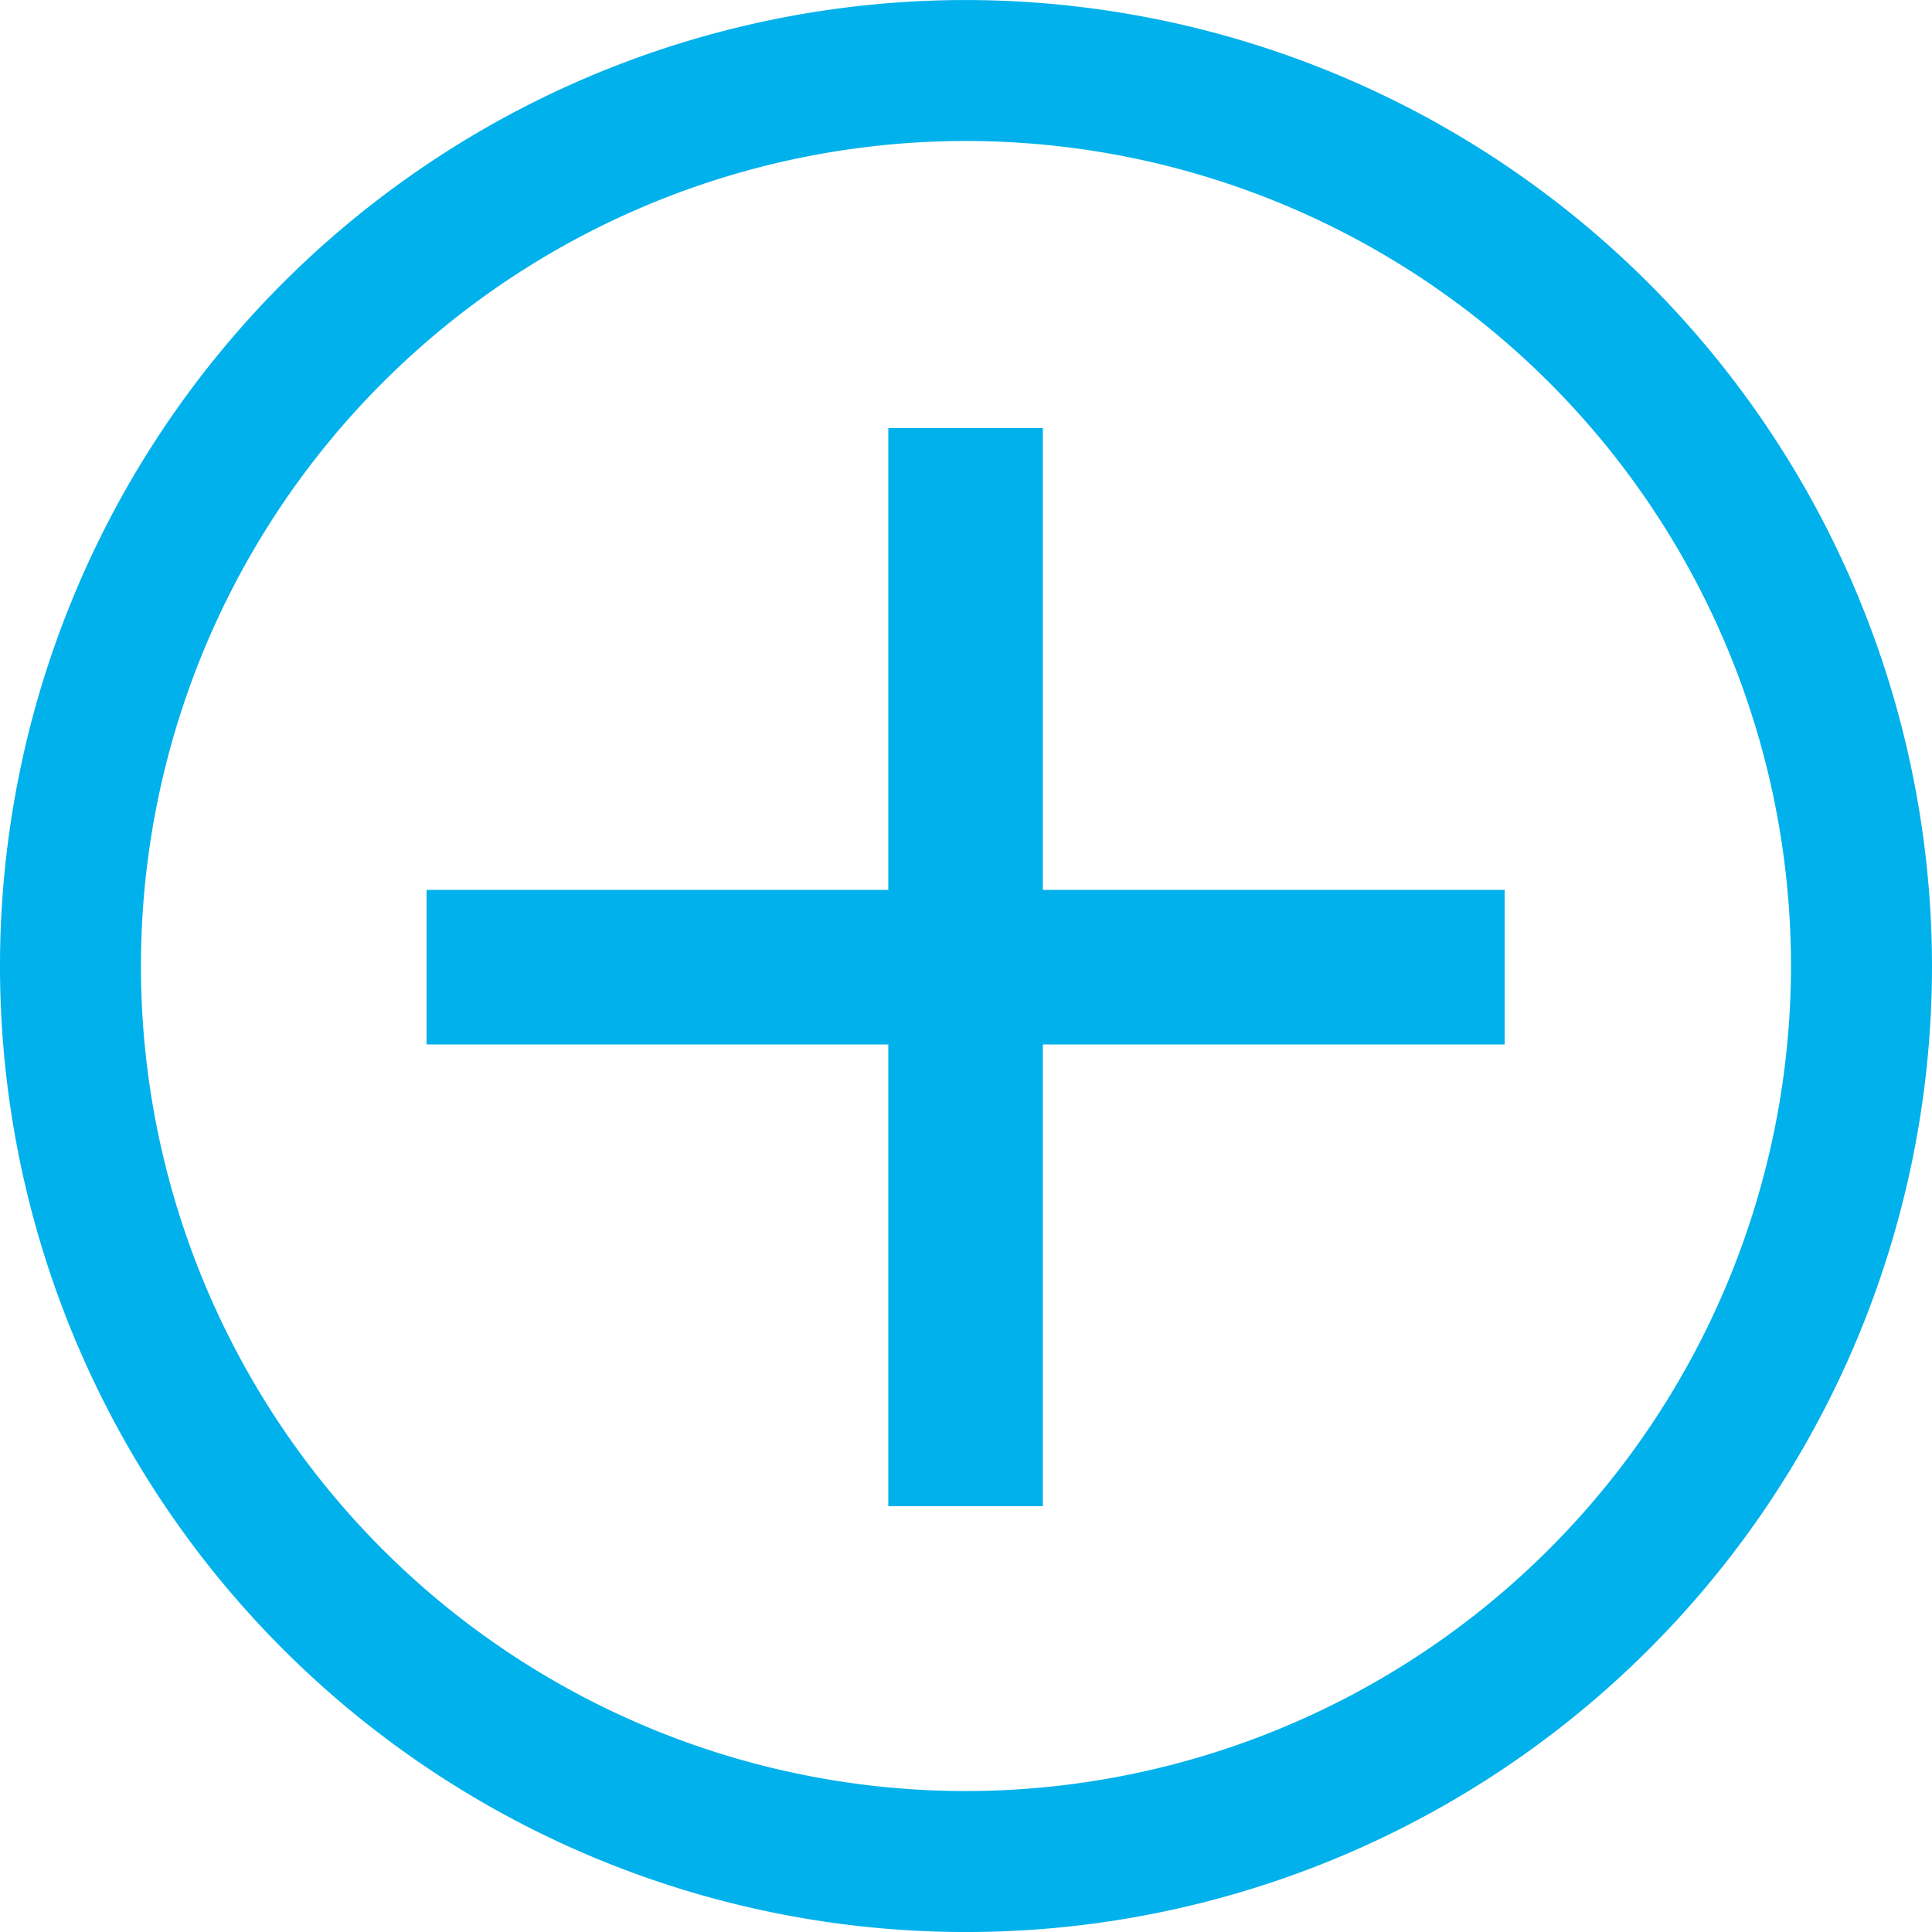 <svg id="Group_17410" data-name="Group 17410" xmlns="http://www.w3.org/2000/svg" xmlns:xlink="http://www.w3.org/1999/xlink" width="65" height="65.002" viewBox="0 0 65 65.002">
  <defs>
    <clipPath id="clip-path">
      <rect id="Rectangle_2889" data-name="Rectangle 2889" width="65" height="65.002" fill="none"/>
    </clipPath>
  </defs>
  <g id="Group_17474" data-name="Group 17474" transform="translate(0 0)">
    <g id="Group_17473" data-name="Group 17473">
      <g id="Group_17472" data-name="Group 17472" clip-path="url(#clip-path)">
        <g id="Group_17471" data-name="Group 17471" transform="translate(-0.001 0.001)">
          <path id="Path_9161" data-name="Path 9161" d="M32.609,60.473A27.757,27.757,0,1,1,60.365,32.717,27.787,27.787,0,0,1,32.609,60.473m0-60.257a32.5,32.5,0,1,0,32.5,32.5,32.537,32.537,0,0,0-32.5-32.5" transform="translate(-0.108 -0.216)" fill="#00b1eb"/>
        </g>
      </g>
    </g>
  </g>
  <g id="Group_17475" data-name="Group 17475" transform="translate(29.886 14.403)">
    <rect id="Rectangle_2890" data-name="Rectangle 2890" width="5.2" height="36.271" fill="#00b1eb"/>
  </g>
  <g id="Group_17476" data-name="Group 17476" transform="translate(14.351 29.939)">
    <rect id="Rectangle_2891" data-name="Rectangle 2891" width="36.271" height="5.2" fill="#00b1eb"/>
  </g>
</svg>
